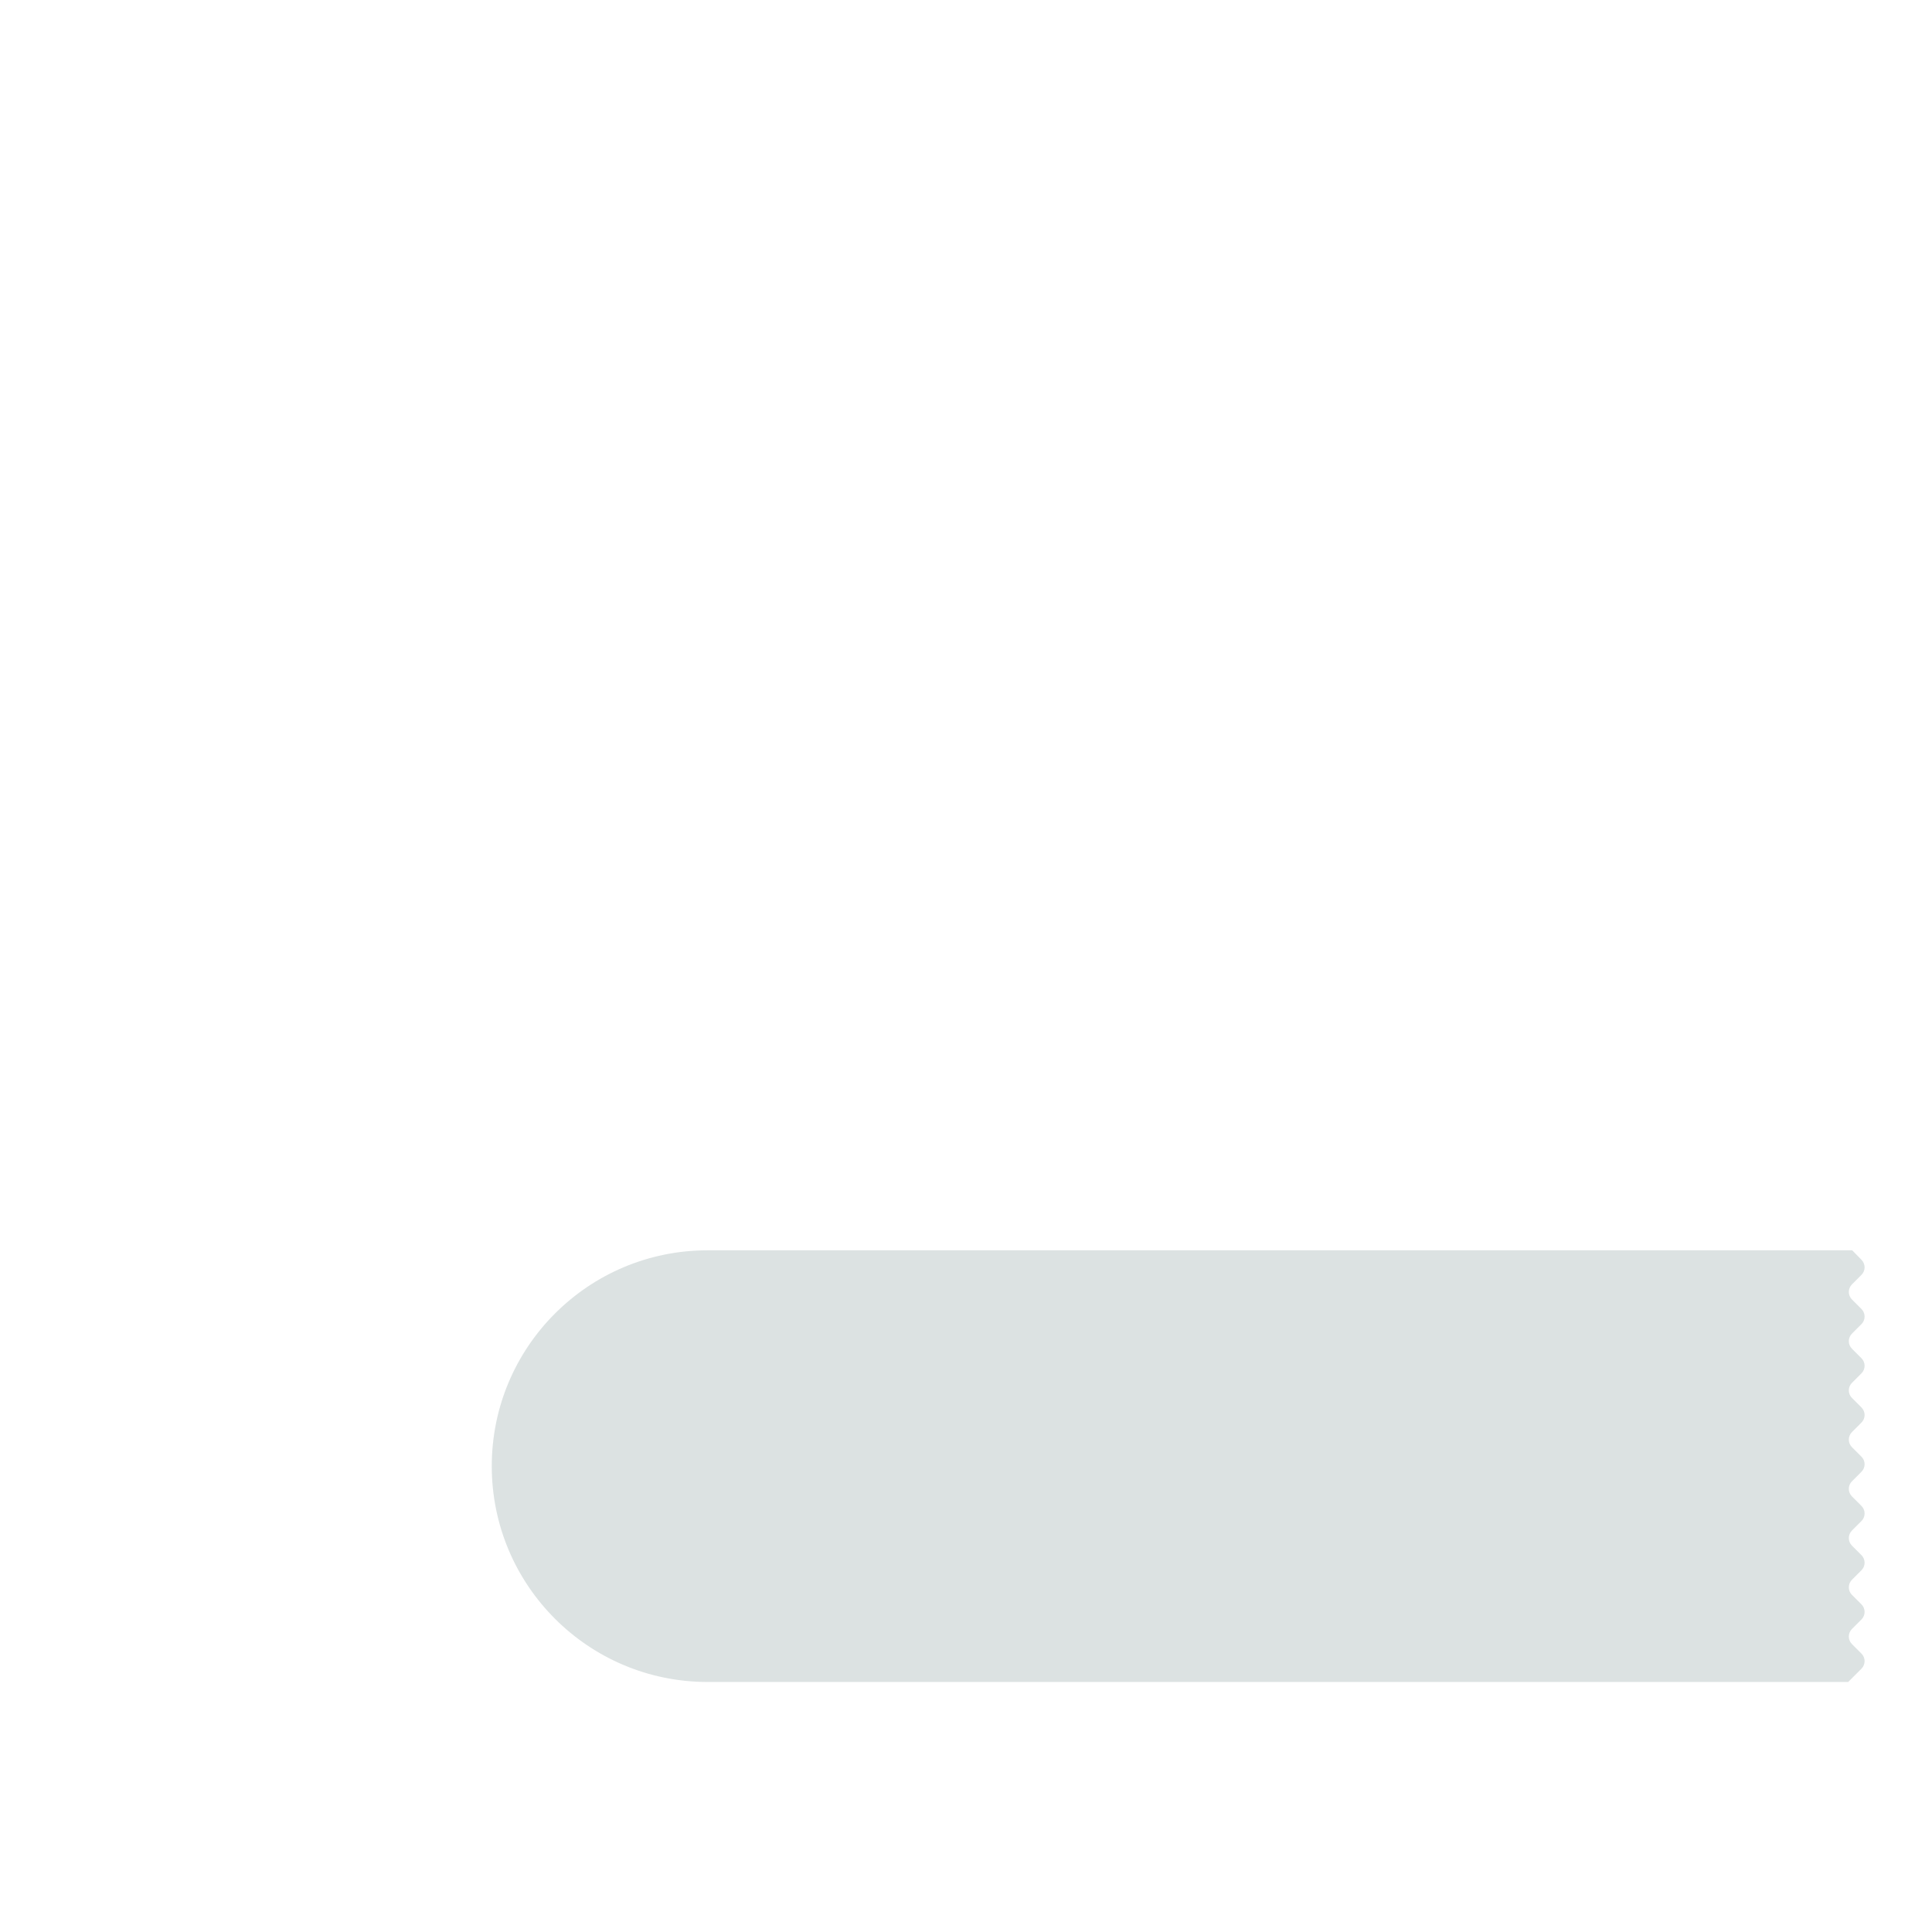 <?xml version="1.0" encoding="iso-8859-1"?>
<!-- Generator: Adobe Illustrator 18.1.1, SVG Export Plug-In . SVG Version: 6.00 Build 0)  -->
<!DOCTYPE svg PUBLIC "-//W3C//DTD SVG 1.1//EN" "http://www.w3.org/Graphics/SVG/1.1/DTD/svg11.dtd">
<svg version="1.1" xmlns="http://www.w3.org/2000/svg" xmlns:xlink="http://www.w3.org/1999/xlink" x="0px" y="0px"
	 viewBox="0 0 512 512" enable-background="new 0 0 512 512" xml:space="preserve">
<g id="Layer_11">
	<path fill="#DCE2E2" d="M493.309,350.901c1.104-1.104,1.104-2.895,0-3.999l-2.523-2.523c-1.104-1.104-1.104-2.895,0-3.999
		l2.523-2.523c1.104-1.104,1.104-2.895,0-3.999l-2.45-2.513h-2.073H187.521c-31.59,0-57.199,25.609-57.199,57.199
		s25.609,57.199,57.199,57.199h301.265l1,0l3.523-3.523c1.104-1.104,1.104-2.895,0-3.999l-2.523-2.523
		c-1.104-1.104-1.104-2.895,0-3.999l2.523-2.523c1.104-1.104,1.104-2.895,0-4l-2.523-2.523c-1.104-1.104-1.104-2.895,0-3.999
		l2.523-2.523c1.104-1.104,1.104-2.895,0-3.999l-2.523-2.523c-1.104-1.104-1.104-2.895,0-4l2.523-2.523
		c1.104-1.104,1.104-2.895,0-3.999l-2.523-2.523c-1.104-1.104-1.104-2.895,0-3.999l2.523-2.523c1.104-1.104,1.104-2.895,0-4
		l-2.523-2.523c-1.104-1.104-1.104-2.895,0-3.999l2.523-2.523c1.104-1.104,1.104-2.895,0-3.999l-2.523-2.523
		c-1.104-1.104-1.104-2.895,0-3.999l2.523-2.523c1.104-1.104,1.104-2.895,0-3.999l-2.523-2.523c-1.104-1.104-1.104-2.895,0-3.999
		L493.309,350.901z"/>
</g>
<g id="Layer_1">
</g>
</svg>
